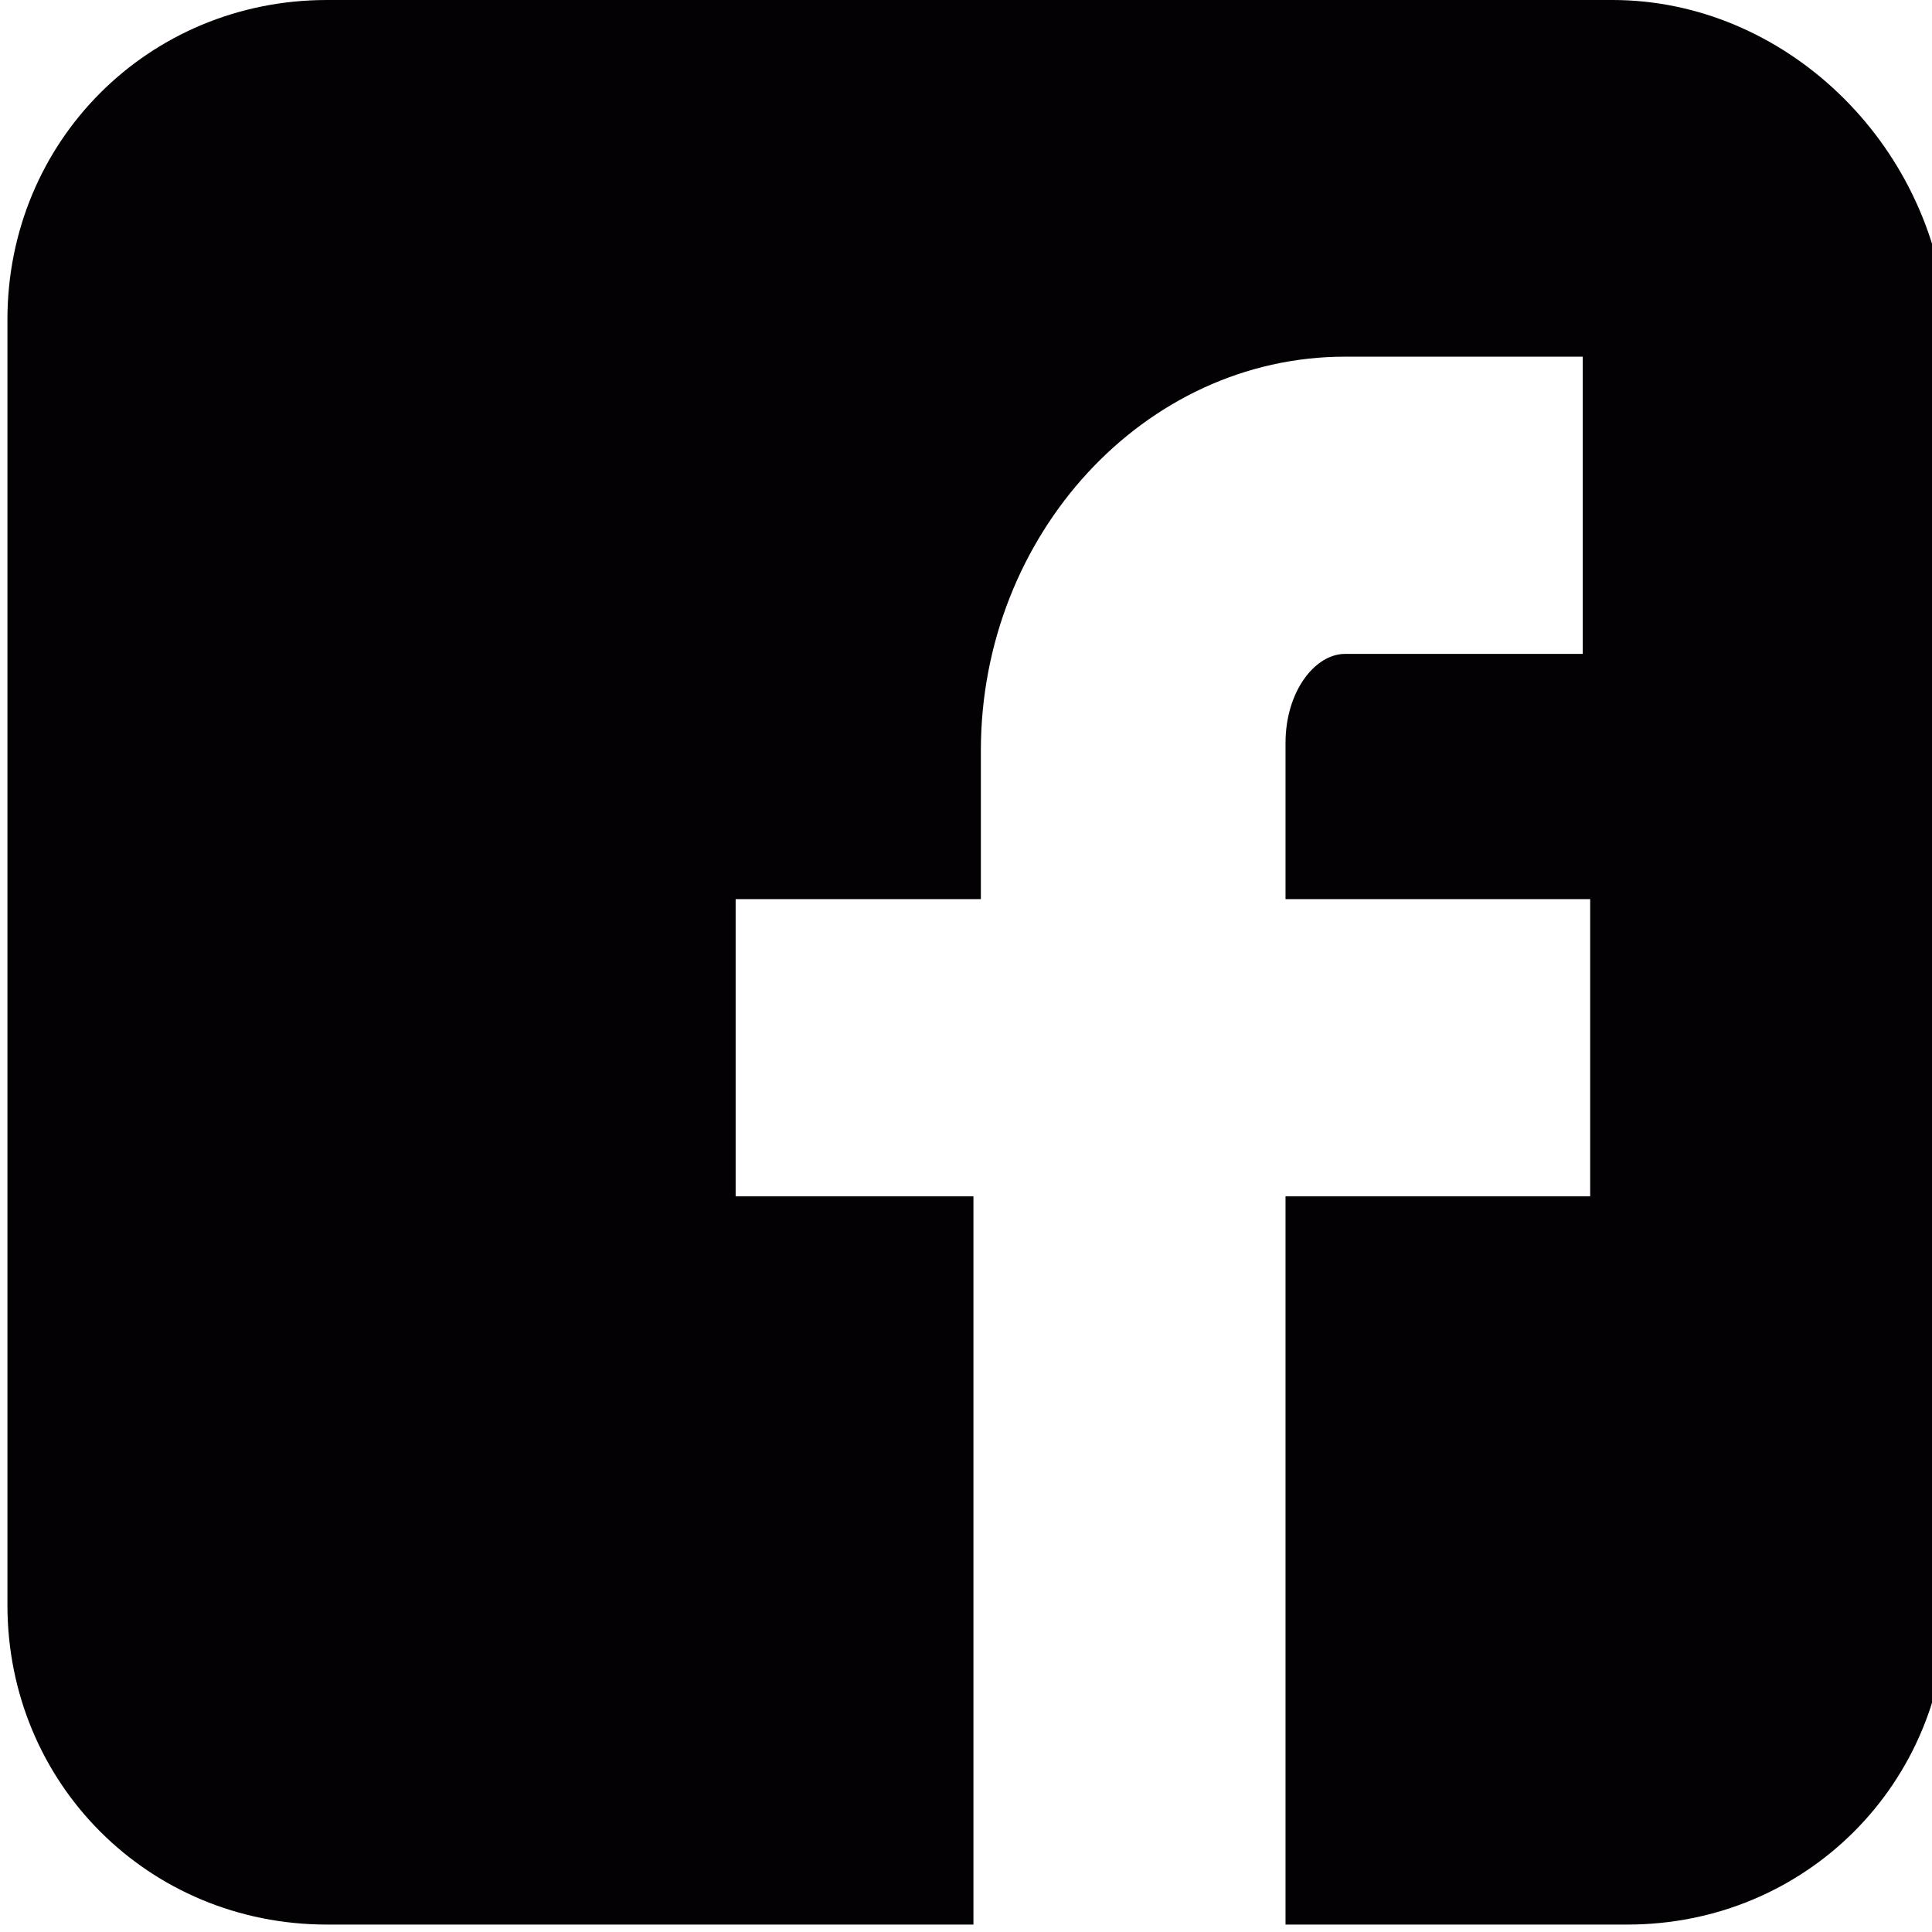 <?xml version="1.0" encoding="utf-8"?>
<!-- Generator: Adobe Illustrator 18.0.0, SVG Export Plug-In . SVG Version: 6.00 Build 0)  -->
<!DOCTYPE svg PUBLIC "-//W3C//DTD SVG 1.1//EN" "http://www.w3.org/Graphics/SVG/1.1/DTD/svg11.dtd">
<svg version="1.1" id="Layer_1" xmlns="http://www.w3.org/2000/svg" xmlns:xlink="http://www.w3.org/1999/xlink" x="0px" y="0px"
	 viewBox="0 0 26 26" enable-background="new 0 0 26 26" xml:space="preserve">
<path fill="#030104" d="M21.7,0H4.4C2,0,0.1,1.9,0.1,4.3v17.3c0,2.4,1.9,4.3,4.3,4.3h8.7v-9.8H9.9v-4h3.3v-2c0-2.9,2.2-5.3,4.9-5.3
	h3.2v4h-3.2c-0.4,0-0.8,0.5-0.8,1.2v2.1h4.1v4h-4.1v9.8h4.6c2.4,0,4.3-1.9,4.3-4.3V4.3C26,1.9,24,0,21.7,0z"/>
</svg>
